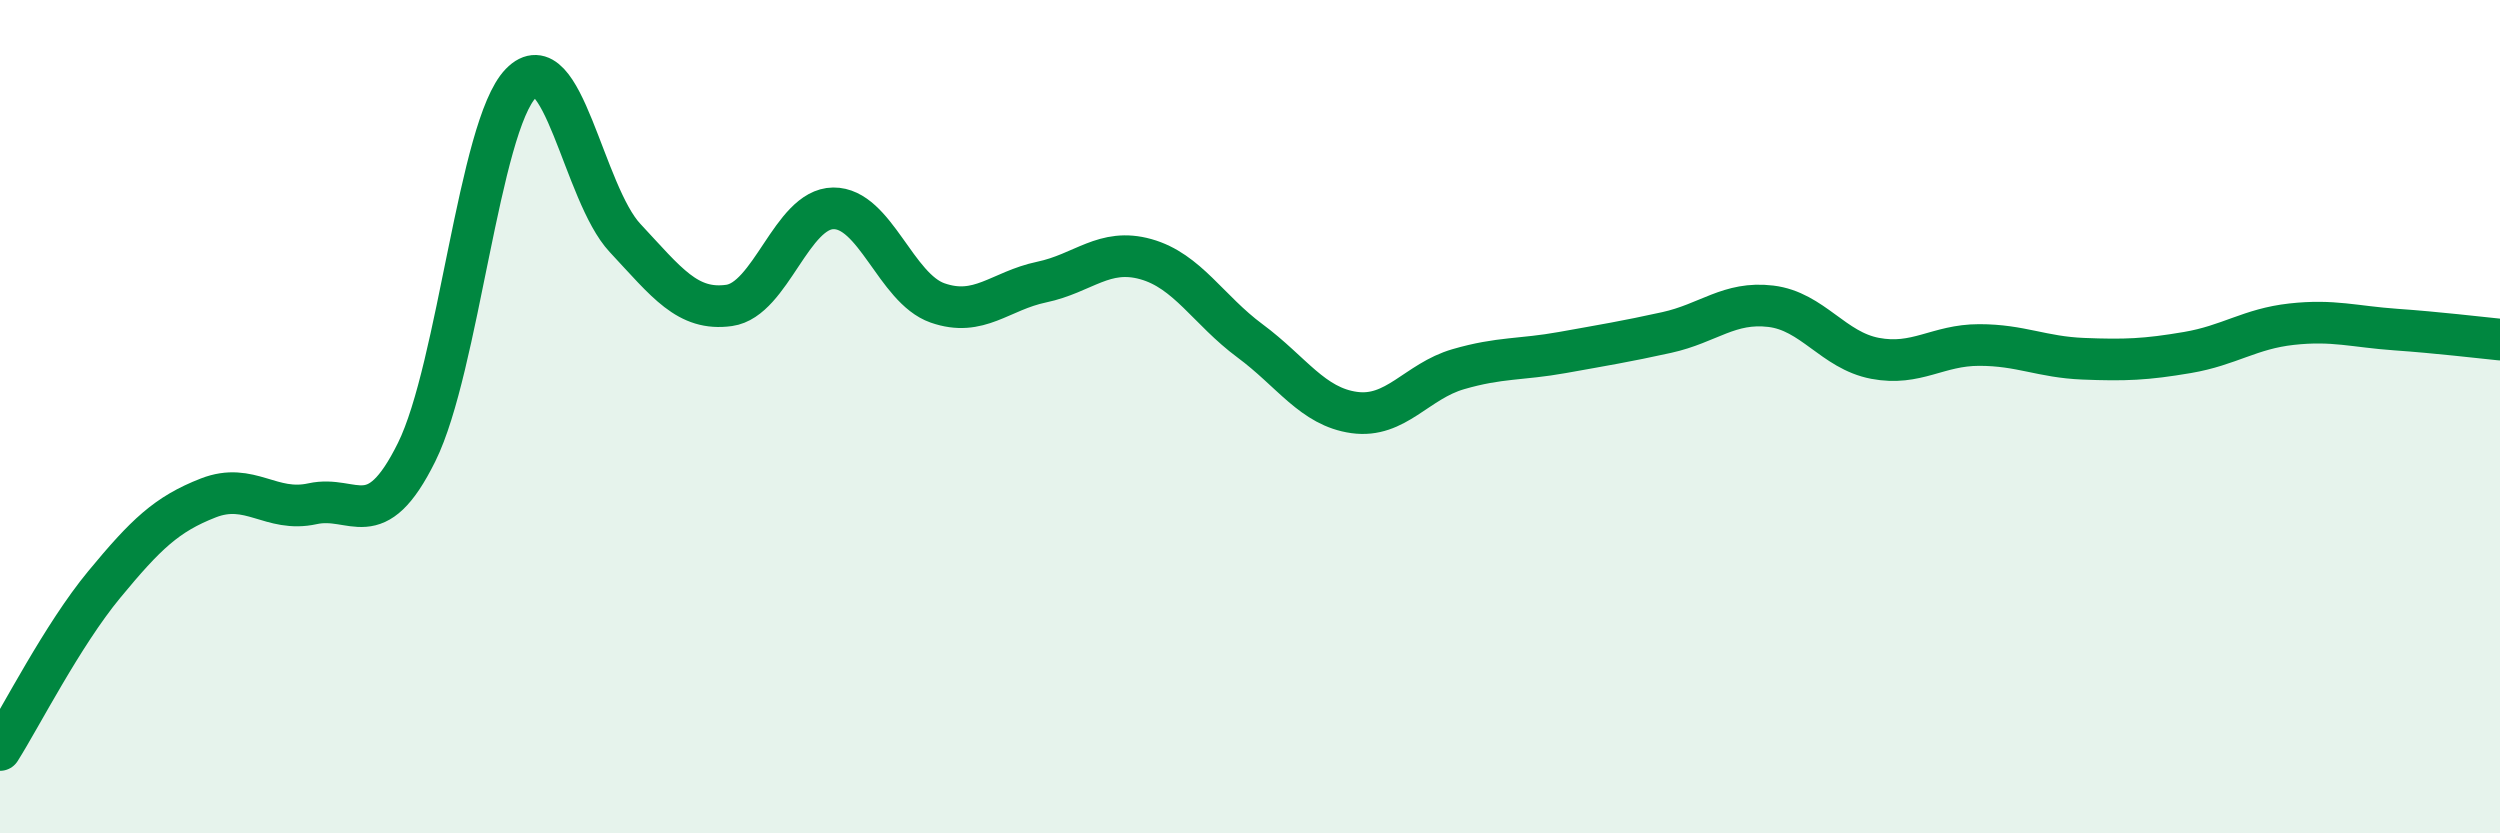 
    <svg width="60" height="20" viewBox="0 0 60 20" xmlns="http://www.w3.org/2000/svg">
      <path
        d="M 0,18 C 0.5,17.21 1.5,15.24 2.5,14.03 C 3.5,12.82 4,12.34 5,11.95 C 6,11.56 6.5,12.31 7.5,12.09 C 8.5,11.87 9,12.87 10,10.85 C 11,8.83 11.5,3.03 12.5,2 C 13.5,0.97 14,4.64 15,5.71 C 16,6.78 16.5,7.47 17.5,7.33 C 18.5,7.19 19,5.01 20,5 C 21,4.99 21.5,6.92 22.5,7.27 C 23.5,7.62 24,6.98 25,6.77 C 26,6.56 26.5,5.94 27.5,6.22 C 28.5,6.5 29,7.44 30,8.18 C 31,8.92 31.5,9.76 32.5,9.9 C 33.5,10.04 34,9.15 35,8.86 C 36,8.57 36.5,8.64 37.5,8.46 C 38.5,8.28 39,8.2 40,7.98 C 41,7.76 41.5,7.23 42.5,7.35 C 43.5,7.47 44,8.41 45,8.6 C 46,8.79 46.5,8.28 47.5,8.28 C 48.5,8.28 49,8.57 50,8.61 C 51,8.65 51.5,8.63 52.5,8.46 C 53.5,8.29 54,7.89 55,7.78 C 56,7.67 56.5,7.84 57.5,7.91 C 58.5,7.98 59.5,8.1 60,8.15L60 20L0 20Z"
        fill="#008740"
        opacity="0.1"
        stroke-linecap="round"
        stroke-linejoin="round"
      />
      <path
        d="M 0,18 C 0.5,17.21 1.5,15.24 2.5,14.03 C 3.5,12.82 4,12.34 5,11.95 C 6,11.56 6.5,12.31 7.5,12.09 C 8.5,11.87 9,12.87 10,10.85 C 11,8.83 11.5,3.03 12.5,2 C 13.5,0.97 14,4.64 15,5.71 C 16,6.78 16.5,7.47 17.5,7.33 C 18.5,7.19 19,5.01 20,5 C 21,4.99 21.5,6.92 22.5,7.27 C 23.5,7.62 24,6.98 25,6.77 C 26,6.56 26.5,5.94 27.5,6.22 C 28.5,6.5 29,7.44 30,8.18 C 31,8.92 31.5,9.76 32.5,9.9 C 33.5,10.04 34,9.15 35,8.86 C 36,8.57 36.5,8.64 37.5,8.46 C 38.5,8.28 39,8.2 40,7.98 C 41,7.76 41.5,7.23 42.5,7.35 C 43.5,7.47 44,8.41 45,8.6 C 46,8.79 46.5,8.28 47.5,8.28 C 48.5,8.28 49,8.57 50,8.61 C 51,8.65 51.5,8.63 52.5,8.46 C 53.5,8.29 54,7.89 55,7.78 C 56,7.67 56.5,7.84 57.5,7.91 C 58.5,7.98 59.5,8.1 60,8.15"
        stroke="#008740"
        stroke-width="1"
        fill="none"
        stroke-linecap="round"
        stroke-linejoin="round"
      />
    </svg>
  